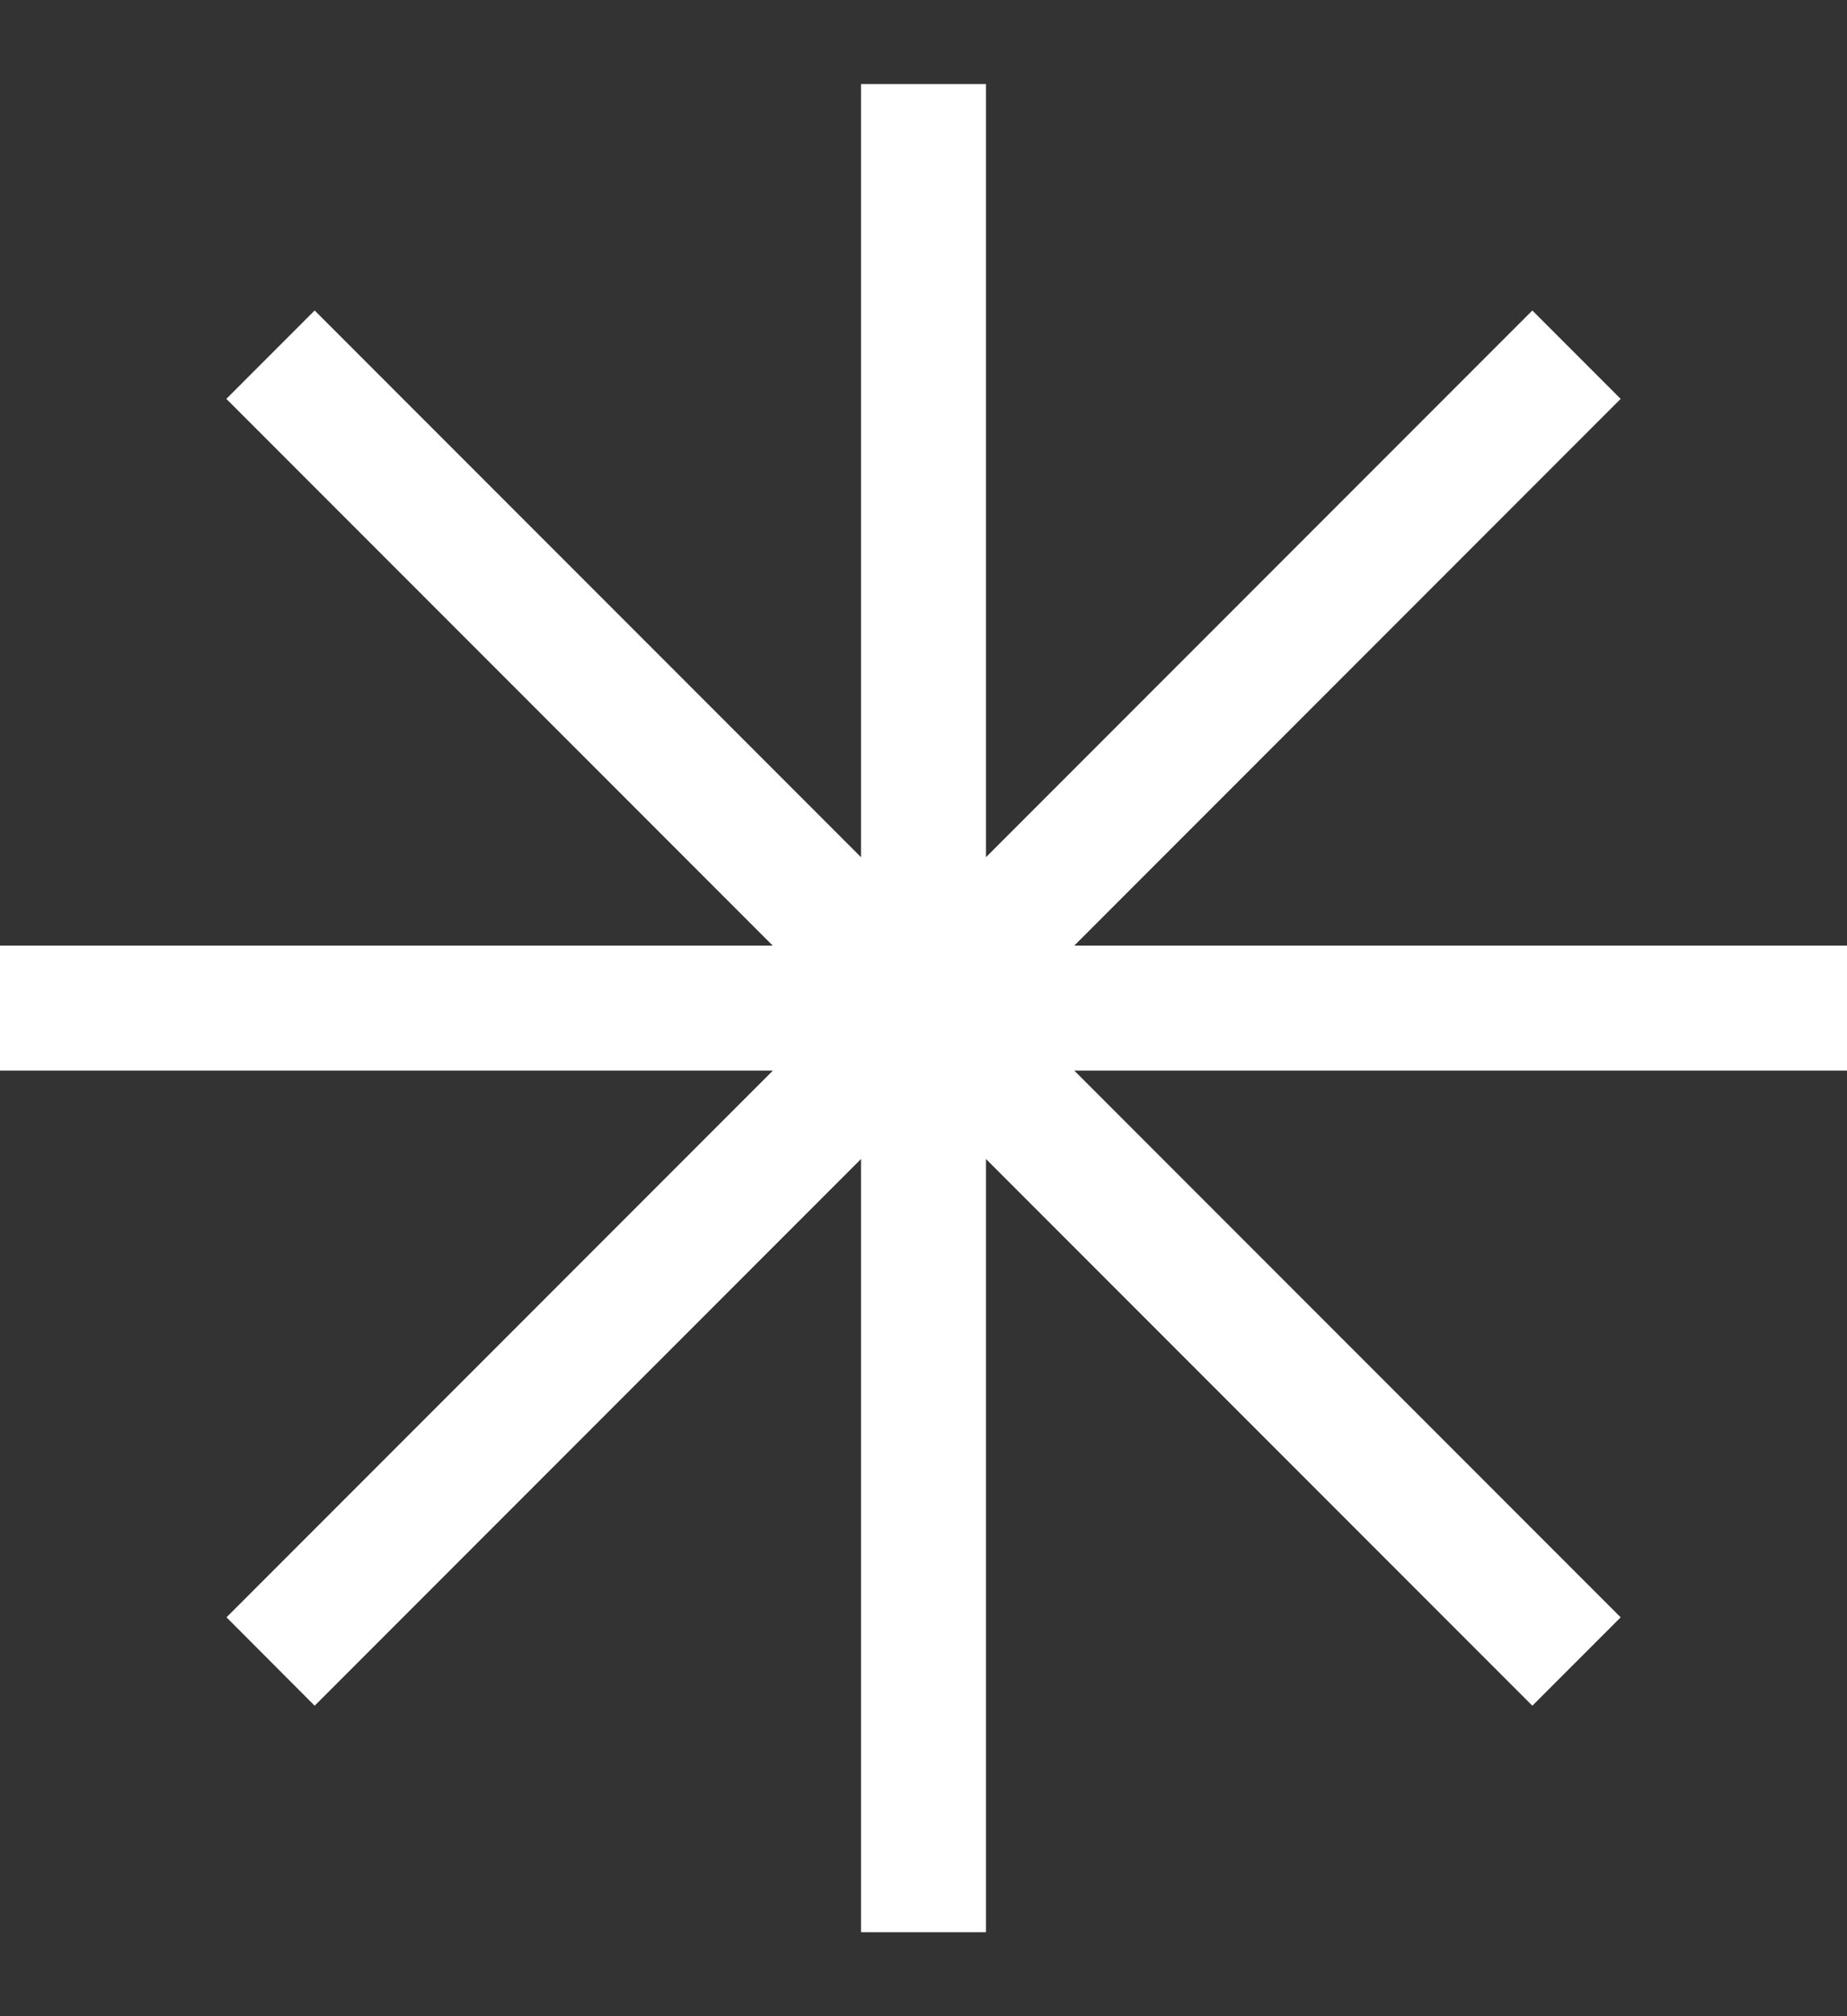 <svg width="11" height="12" viewBox="0 0 11 12" fill="none" xmlns="http://www.w3.org/2000/svg">
<rect x="0" y="0" width="11" height="12" fill="#333333" stroke="none"/>
<path d="M5.872 5.102L9.126 1.848L9.652 2.374L6.398 5.628H11V6.372H6.398L9.652 9.626L9.126 10.152L5.872 6.898V11.5H5.128V6.898L1.874 10.152L1.349 9.626L4.603 6.372H0V5.628H4.602L1.348 2.374L1.874 1.848L5.128 5.102V0.5H5.872V5.102Z" fill="white"/>
</svg>
